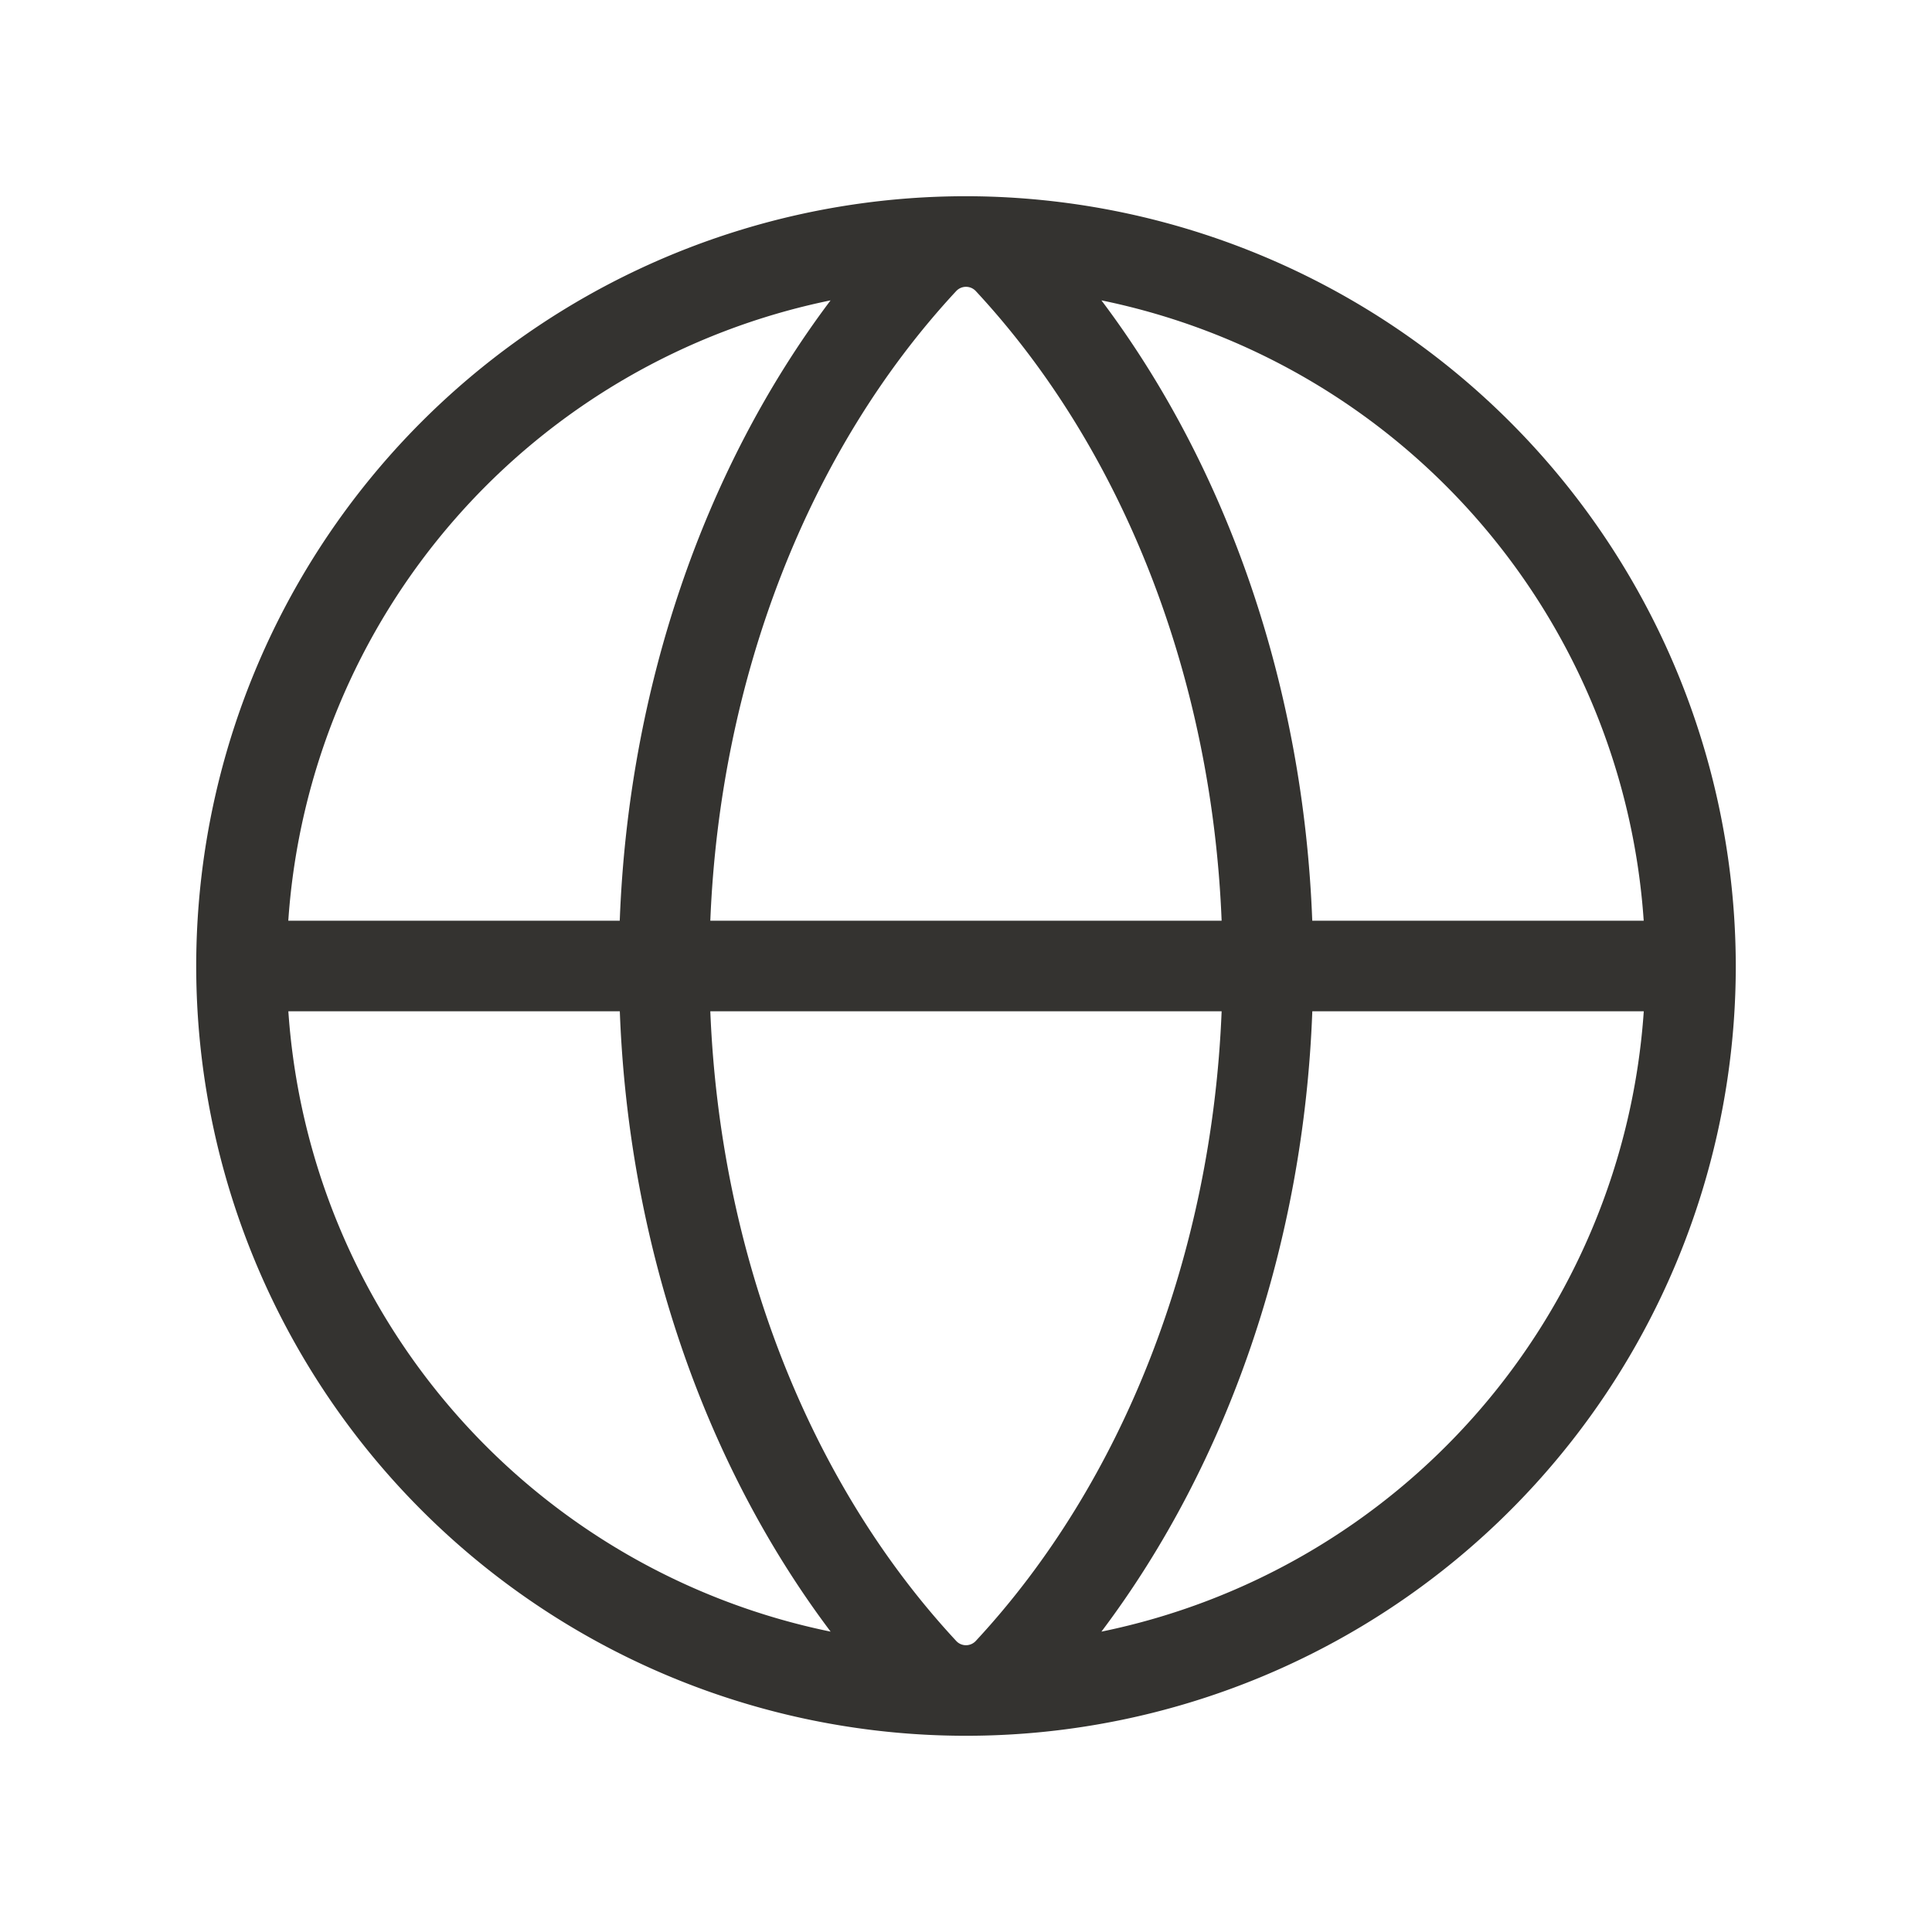 <svg fill="none" xmlns="http://www.w3.org/2000/svg" viewBox="0 0 32 32"><path d="M16 3.25A12.75 12.75 0 1 0 28.75 16 12.765 12.765 0 0 0 16 3.25Zm11.225 12h-5.49c-.144-3.84-1.386-7.479-3.492-10.275a11.272 11.272 0 0 1 8.982 10.275ZM16 27.25a.219.219 0 0 1-.165-.074c-2.445-2.633-3.908-6.4-4.07-10.426h8.469c-.162 4.026-1.625 7.793-4.069 10.426a.221.221 0 0 1-.165.074Zm-4.235-12c.162-4.026 1.625-7.793 4.07-10.426a.222.222 0 0 1 .33 0c2.445 2.633 3.908 6.4 4.069 10.426h-8.469Zm1.992-10.275c-2.106 2.796-3.348 6.435-3.492 10.275h-5.49a11.272 11.272 0 0 1 8.982-10.275ZM4.776 16.75h5.49c.144 3.84 1.386 7.479 3.492 10.275A11.272 11.272 0 0 1 4.776 16.75Zm13.467 10.275c2.107-2.796 3.35-6.435 3.493-10.275h5.49a11.272 11.272 0 0 1-8.983 10.275Z" fill="#343330"/></svg>